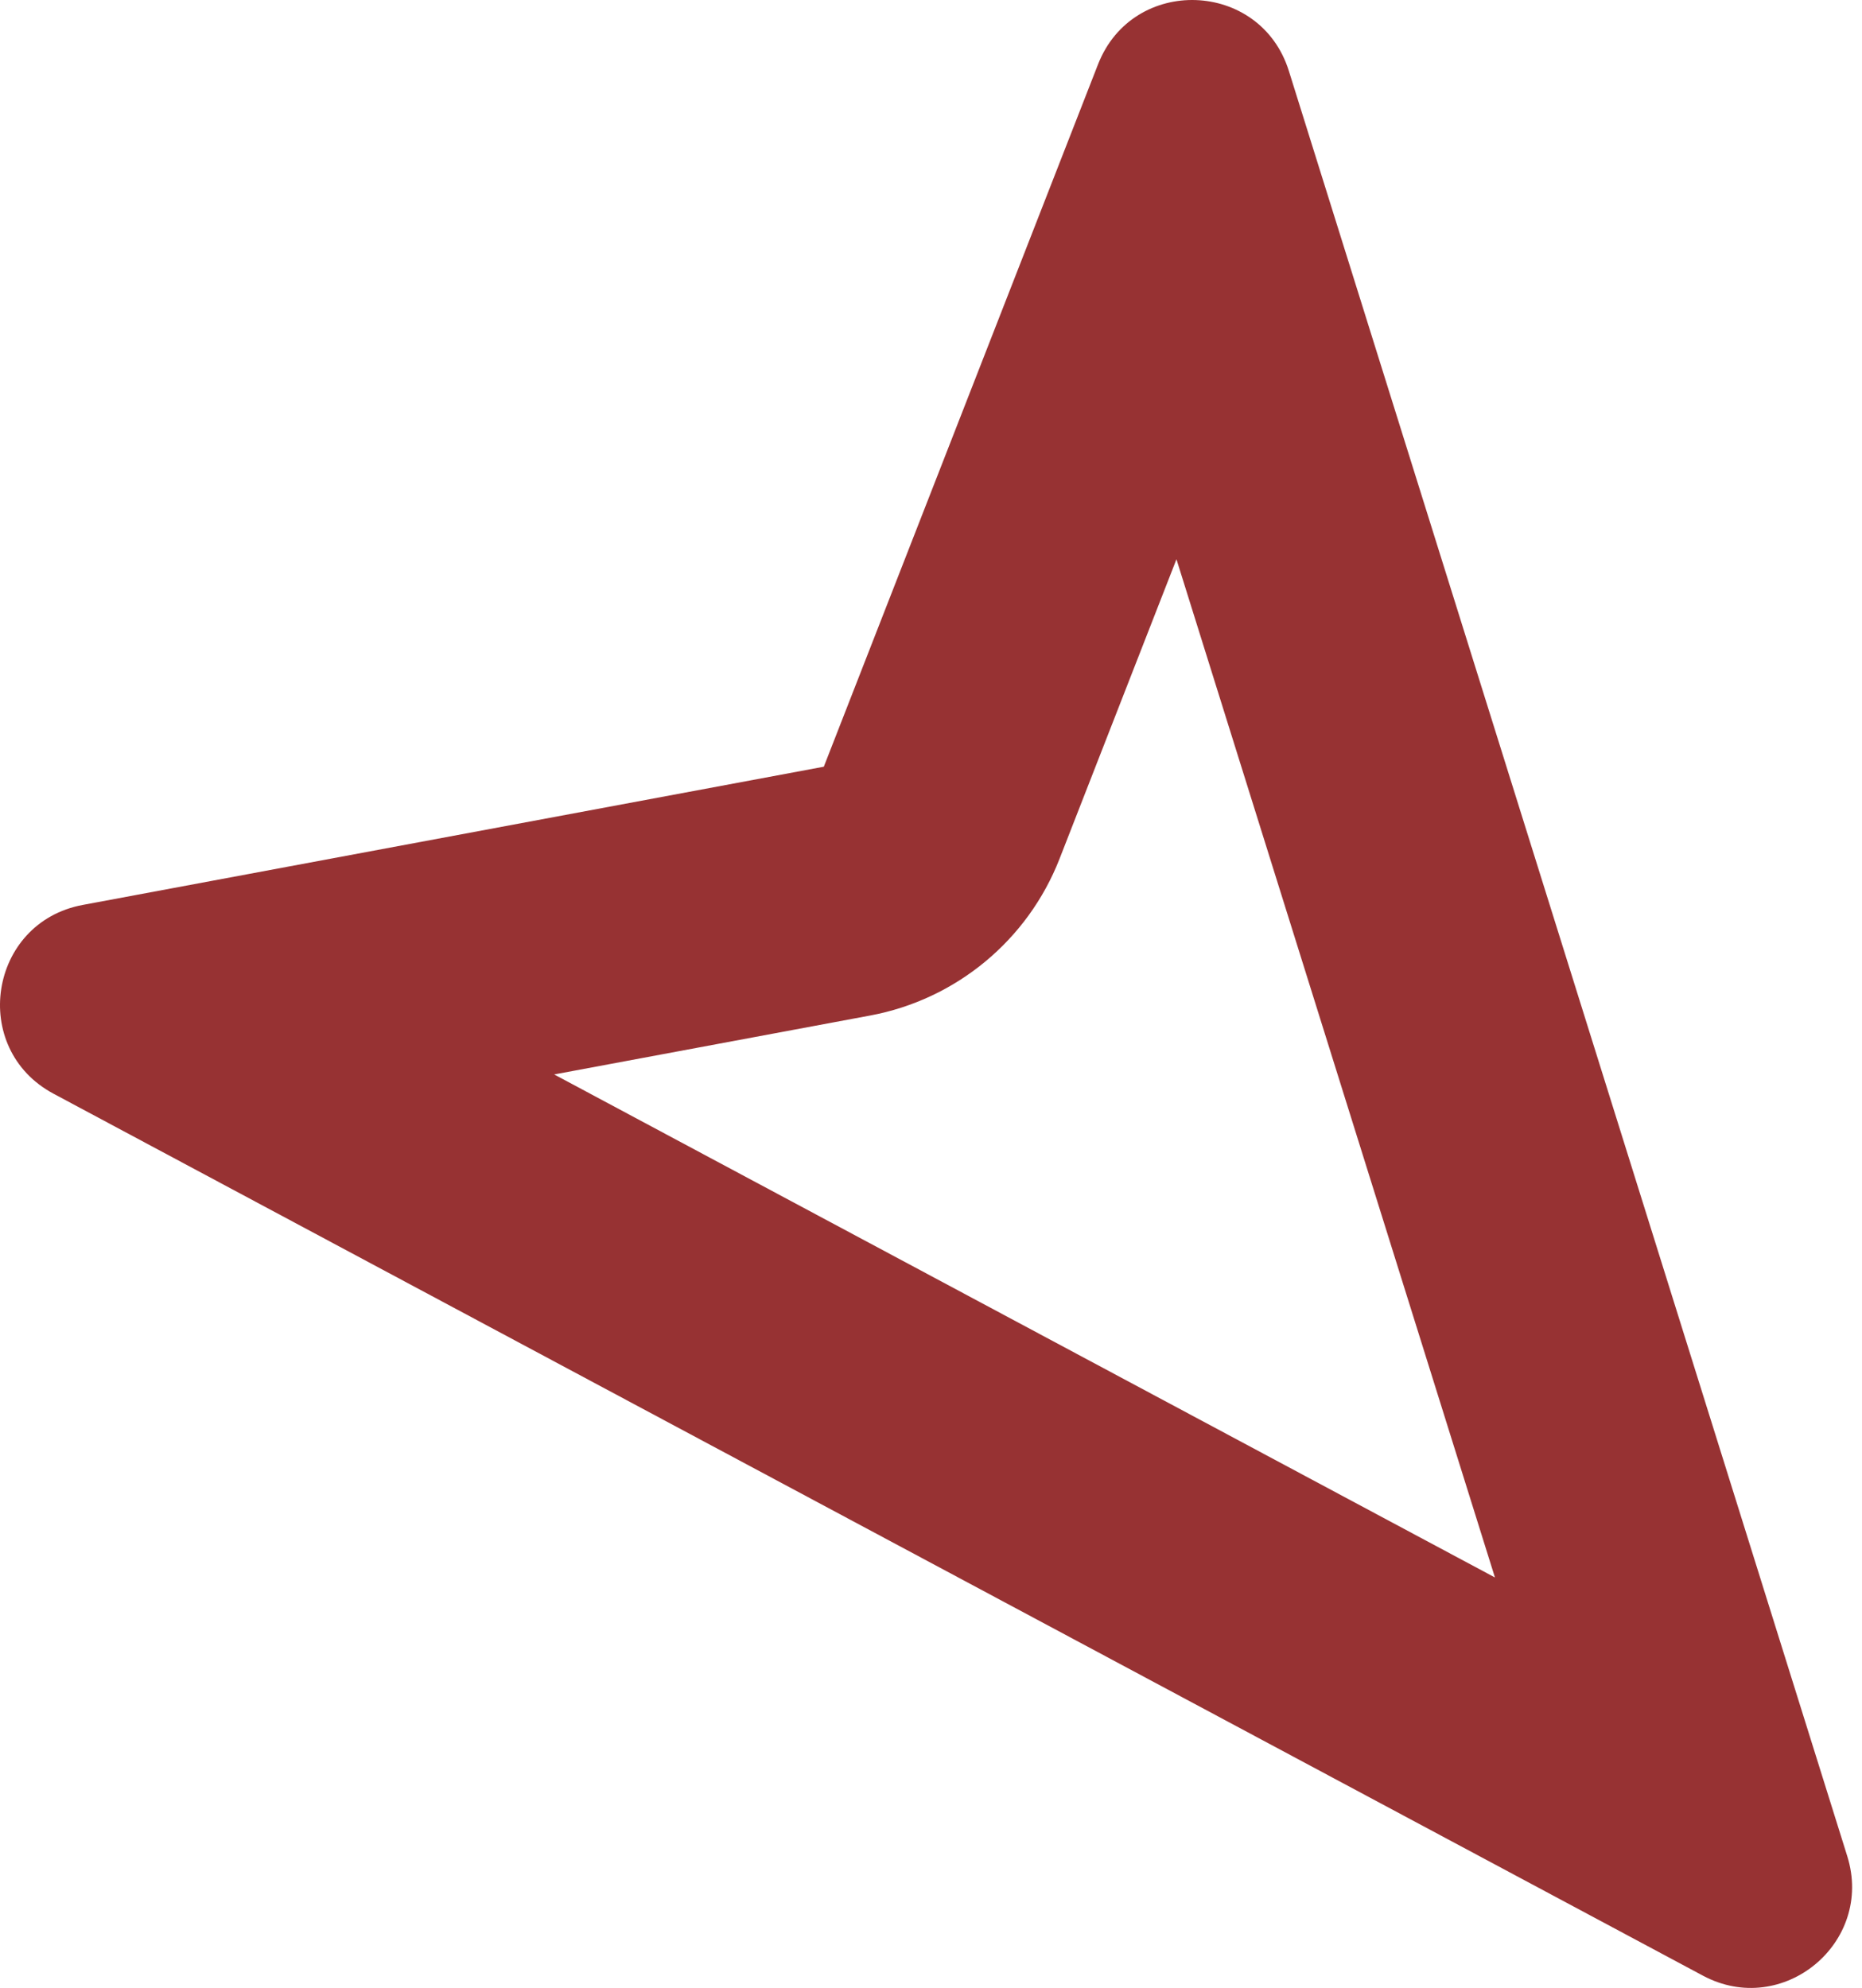 <?xml version="1.0" encoding="UTF-8"?> <svg xmlns="http://www.w3.org/2000/svg" width="74" height="79" viewBox="0 0 74 79" fill="none"> <path fill-rule="evenodd" clip-rule="evenodd" d="M51.223 2.822C50.089 -0.806 45.019 -0.981 43.637 2.56L32.74 30.469L3.287 35.962C-0.45 36.659 -1.224 41.672 2.128 43.464L67.678 78.512C70.854 80.21 74.489 77.2 73.414 73.763L51.223 2.822ZM46.755 22.225L59.412 62.688L22.024 42.698L34.584 40.356C38 39.718 40.845 37.363 42.109 34.127L46.755 22.225Z" fill="#973233"></path> </svg> 